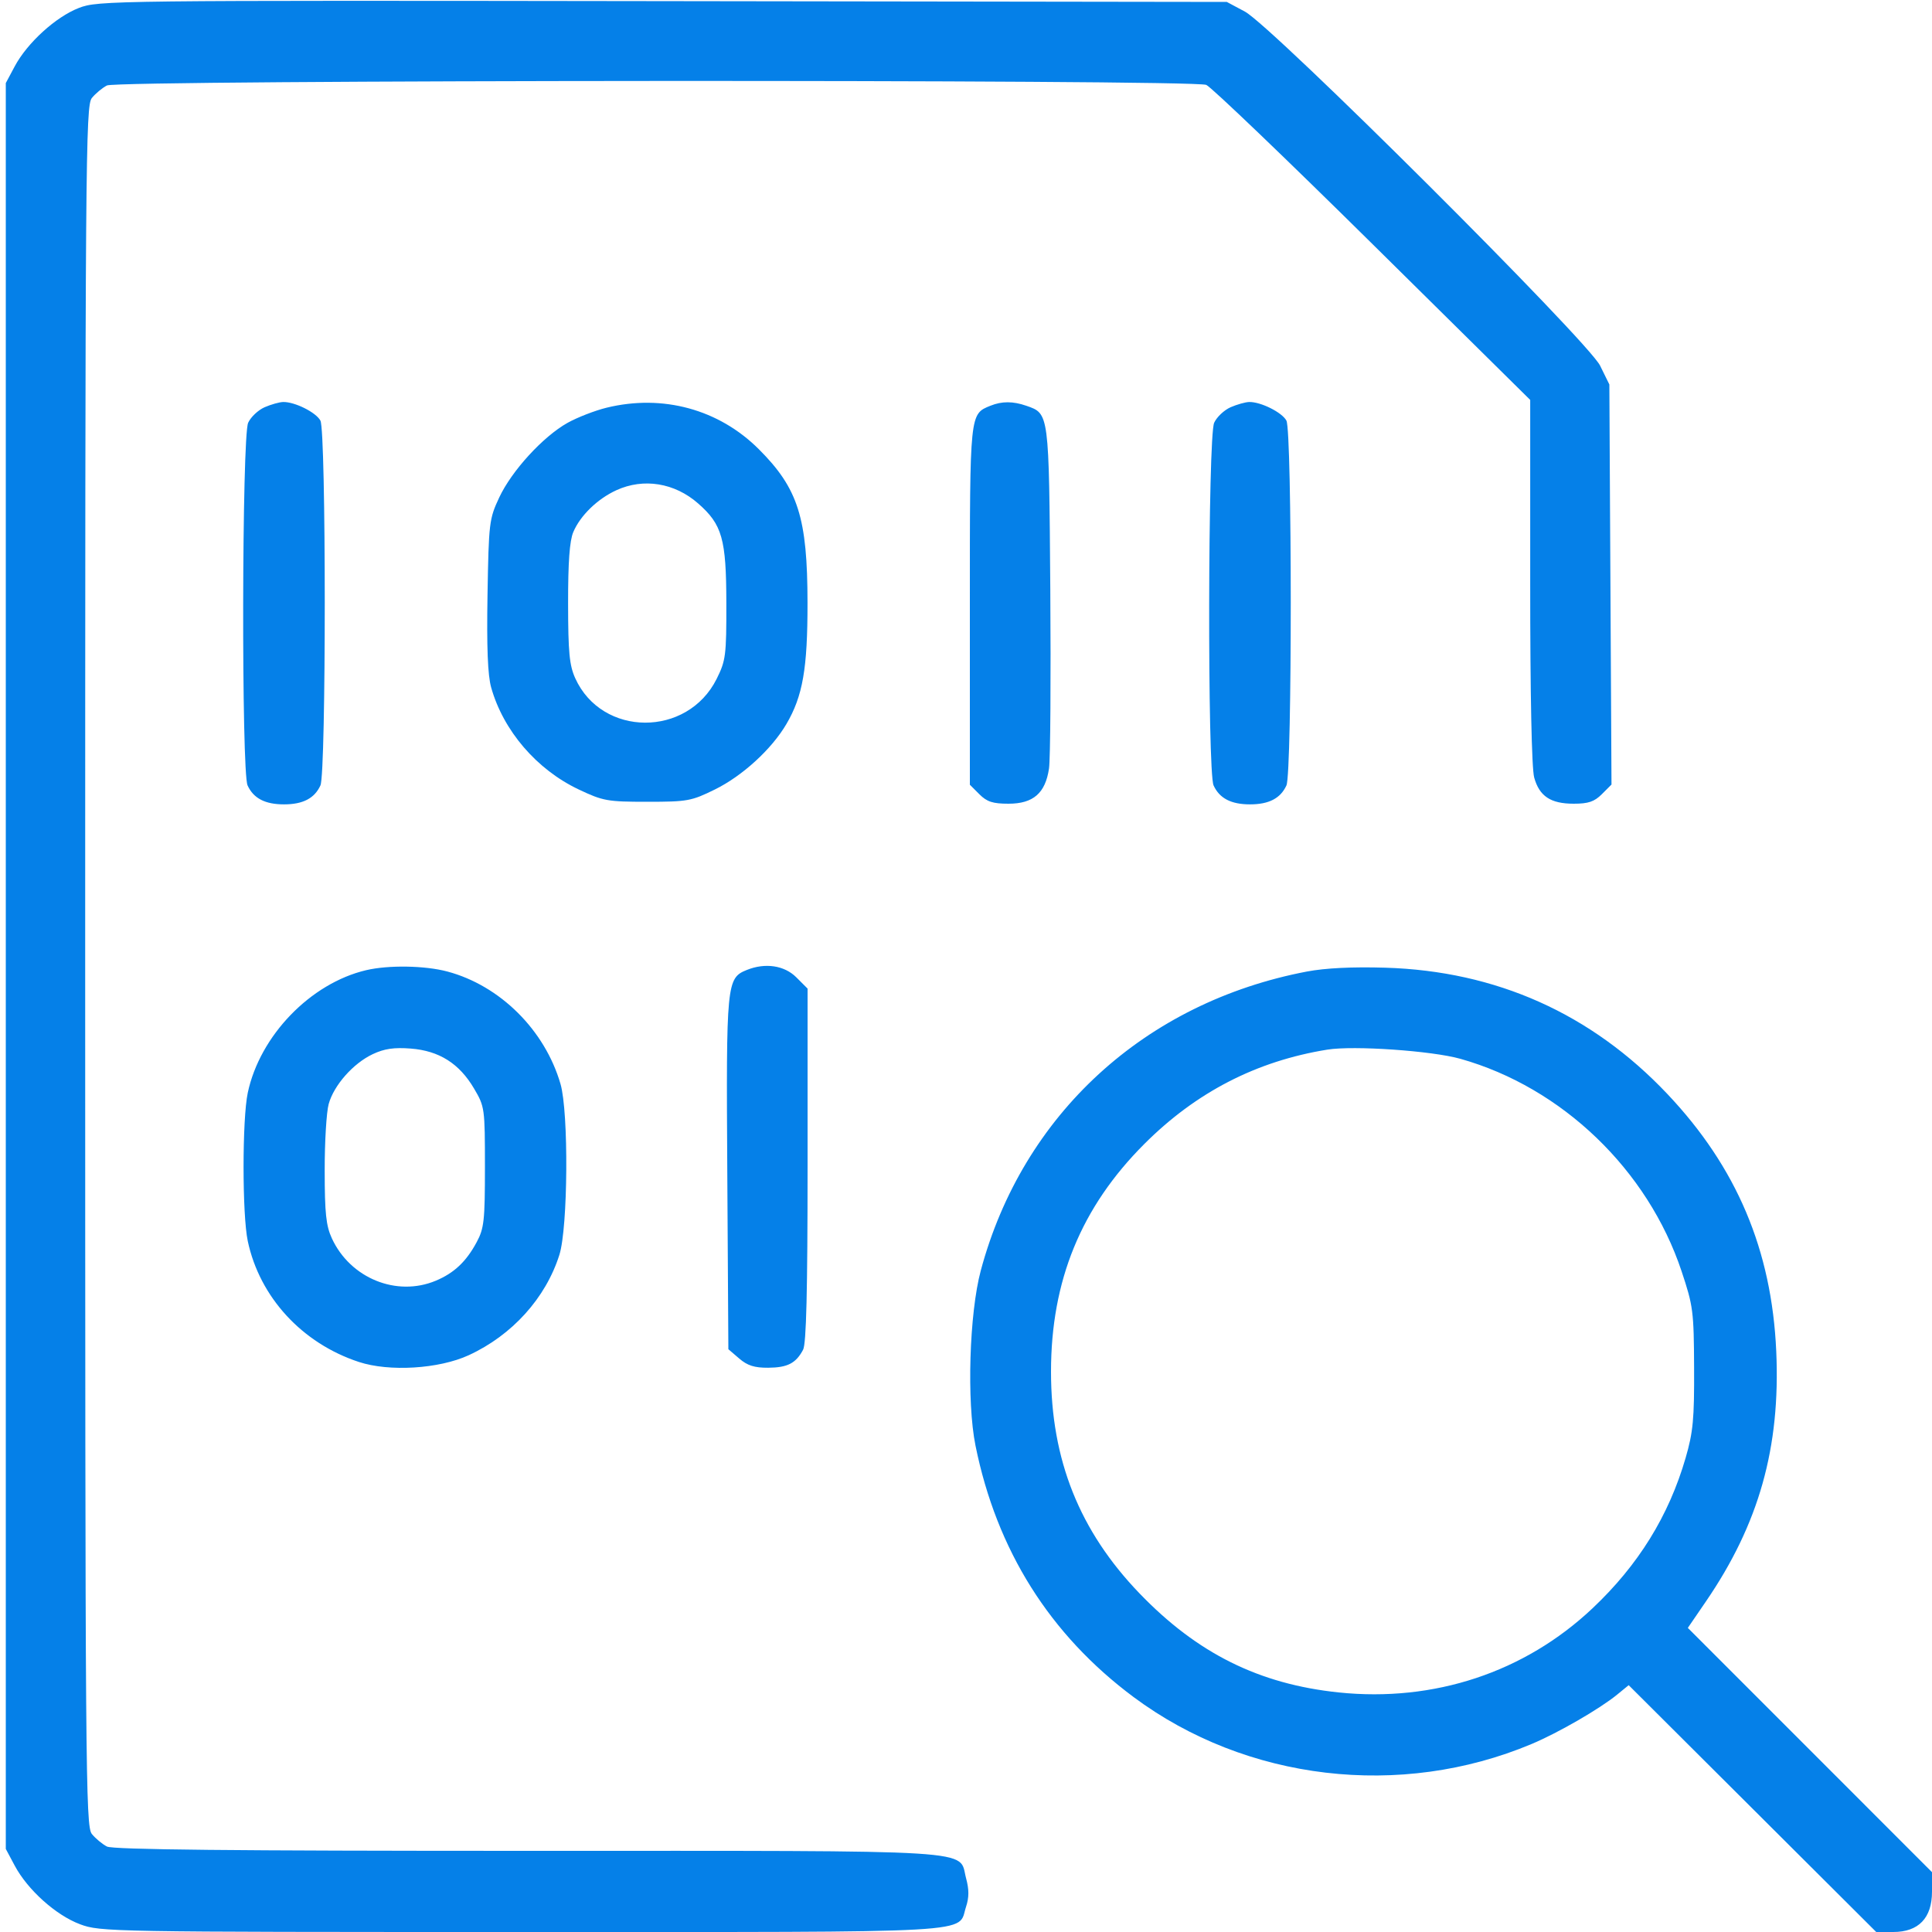 <svg width="65" height="65" viewBox="0 0 65 65" fill="none" xmlns="http://www.w3.org/2000/svg">
<g clip-path="url(#clip0_1114_16124)">
<path fill-rule="evenodd" clip-rule="evenodd" d="M2.655 0.267C1.879 0.566 0.917 1.442 0.495 2.233L0.195 2.795V32.5V62.205L0.495 62.767C0.93 63.582 1.88 64.435 2.692 64.739C3.375 64.995 3.689 65 17.559 65C33.265 65 32.201 65.06 32.501 64.153C32.605 63.836 32.606 63.573 32.502 63.189C32.238 62.206 33.258 62.27 17.743 62.27C7.791 62.27 3.803 62.229 3.599 62.125C3.443 62.045 3.214 61.855 3.09 61.702C2.879 61.441 2.866 59.712 2.866 32.5C2.866 5.288 2.879 3.559 3.09 3.298C3.214 3.145 3.443 2.955 3.599 2.875C3.97 2.686 40.133 2.667 40.584 2.856C40.749 2.926 43.269 5.339 46.183 8.219L51.482 13.455L51.482 19.565C51.481 23.371 51.532 25.857 51.616 26.159C51.791 26.789 52.169 27.04 52.945 27.04C53.439 27.04 53.64 26.972 53.894 26.718L54.217 26.395L54.181 19.665L54.145 12.935L53.834 12.303C53.423 11.469 42.802 0.882 41.883 0.39L41.275 0.065L22.295 0.038C3.722 0.012 3.301 0.017 2.655 0.267ZM8.902 13.701C8.686 13.796 8.437 14.03 8.349 14.223C8.138 14.686 8.12 25.963 8.329 26.424C8.528 26.859 8.917 27.062 9.555 27.062C10.193 27.062 10.582 26.859 10.781 26.424C10.975 25.998 10.974 14.513 10.78 14.151C10.631 13.873 9.917 13.517 9.527 13.525C9.399 13.528 9.118 13.607 8.902 13.701ZM20.41 13.716C20.017 13.812 19.425 14.042 19.095 14.226C18.27 14.688 17.216 15.839 16.796 16.737C16.459 17.456 16.443 17.584 16.402 20.011C16.372 21.775 16.409 22.715 16.524 23.127C16.932 24.581 18.054 25.89 19.469 26.56C20.289 26.949 20.436 26.975 21.778 26.975C23.127 26.975 23.261 26.951 24.054 26.56C24.98 26.104 25.962 25.205 26.458 24.359C27.009 23.419 27.17 22.493 27.168 20.285C27.166 17.425 26.854 16.437 25.533 15.116C24.188 13.771 22.3 13.255 20.41 13.716ZM33.326 13.649C32.623 13.933 32.63 13.868 32.63 20.38V26.402L32.949 26.721C33.204 26.976 33.401 27.04 33.93 27.04C34.763 27.04 35.171 26.685 35.293 25.854C35.339 25.541 35.358 22.828 35.336 19.825C35.291 13.861 35.299 13.92 34.531 13.652C34.082 13.496 33.709 13.495 33.326 13.649ZM41.402 13.701C41.186 13.796 40.937 14.03 40.849 14.223C40.638 14.686 40.62 25.963 40.829 26.424C41.028 26.859 41.417 27.062 42.055 27.062C42.693 27.062 43.082 26.859 43.281 26.424C43.475 25.998 43.474 14.513 43.28 14.151C43.131 13.873 42.417 13.517 42.027 13.525C41.899 13.528 41.618 13.607 41.402 13.701ZM20.735 16.494C20.098 16.787 19.522 17.346 19.287 17.903C19.163 18.196 19.111 18.919 19.113 20.308C19.115 21.954 19.157 22.385 19.354 22.82C20.254 24.802 23.127 24.813 24.111 22.84C24.418 22.223 24.44 22.054 24.437 20.287C24.434 18.13 24.297 17.648 23.489 16.939C22.697 16.243 21.651 16.074 20.735 16.494ZM12.317 32.641C10.444 33.083 8.744 34.844 8.336 36.764C8.147 37.654 8.147 40.866 8.336 41.756C8.736 43.641 10.161 45.192 12.072 45.821C13.096 46.158 14.763 46.057 15.767 45.596C17.229 44.924 18.36 43.673 18.82 42.217C19.11 41.3 19.135 37.426 18.858 36.47C18.332 34.656 16.824 33.158 15.049 32.685C14.293 32.484 13.069 32.464 12.317 32.641ZM25.129 32.632C24.444 32.908 24.429 33.054 24.469 39.467L24.505 45.393L24.87 45.706C25.146 45.944 25.383 46.019 25.845 46.016C26.495 46.011 26.776 45.867 27.019 45.411C27.127 45.207 27.17 43.455 27.17 39.194V33.26L26.79 32.88C26.39 32.48 25.745 32.384 25.129 32.632ZM43.971 32.686C38.518 33.724 34.404 37.497 32.997 42.747C32.611 44.188 32.521 47.16 32.819 48.634C33.531 52.155 35.318 54.996 38.14 57.097C41.93 59.917 47.114 60.529 51.527 58.676C52.424 58.3 53.817 57.495 54.405 57.015L54.795 56.696L58.96 60.848L63.124 65H63.697C64.548 65 65 64.529 65 63.644V62.987L60.893 58.878L56.785 54.769L57.392 53.882C59.18 51.271 59.904 48.697 59.76 45.465C59.609 42.059 58.428 39.269 56.095 36.804C53.537 34.101 50.337 32.669 46.605 32.557C45.501 32.524 44.587 32.569 43.971 32.686ZM12.544 35.464C11.884 35.774 11.234 36.509 11.058 37.144C10.983 37.414 10.922 38.425 10.924 39.39C10.925 40.821 10.97 41.241 11.166 41.665C11.787 43.006 13.342 43.639 14.66 43.089C15.276 42.831 15.684 42.448 16.035 41.795C16.287 41.327 16.315 41.075 16.315 39.26C16.315 37.286 16.308 37.232 15.95 36.625C15.455 35.782 14.776 35.352 13.821 35.278C13.257 35.234 12.932 35.282 12.544 35.464ZM44.655 35.314C42.271 35.699 40.242 36.745 38.501 38.486C36.373 40.614 35.36 43.086 35.36 46.15C35.36 49.111 36.317 51.508 38.337 53.607C40.279 55.626 42.361 56.661 45.038 56.94C48.247 57.274 51.294 56.264 53.577 54.111C55.12 52.656 56.146 50.998 56.711 49.049C56.963 48.181 57.004 47.744 56.996 46.02C56.988 44.117 56.964 43.937 56.575 42.77C55.438 39.357 52.553 36.586 49.135 35.623C48.173 35.352 45.543 35.17 44.655 35.314Z" fill="#0580E8"/>
</g>
<defs>
<clipPath id="clip0_1114_16124">
<rect width="65" height="65" fill="white"/>
</clipPath>
</defs>
</svg>
